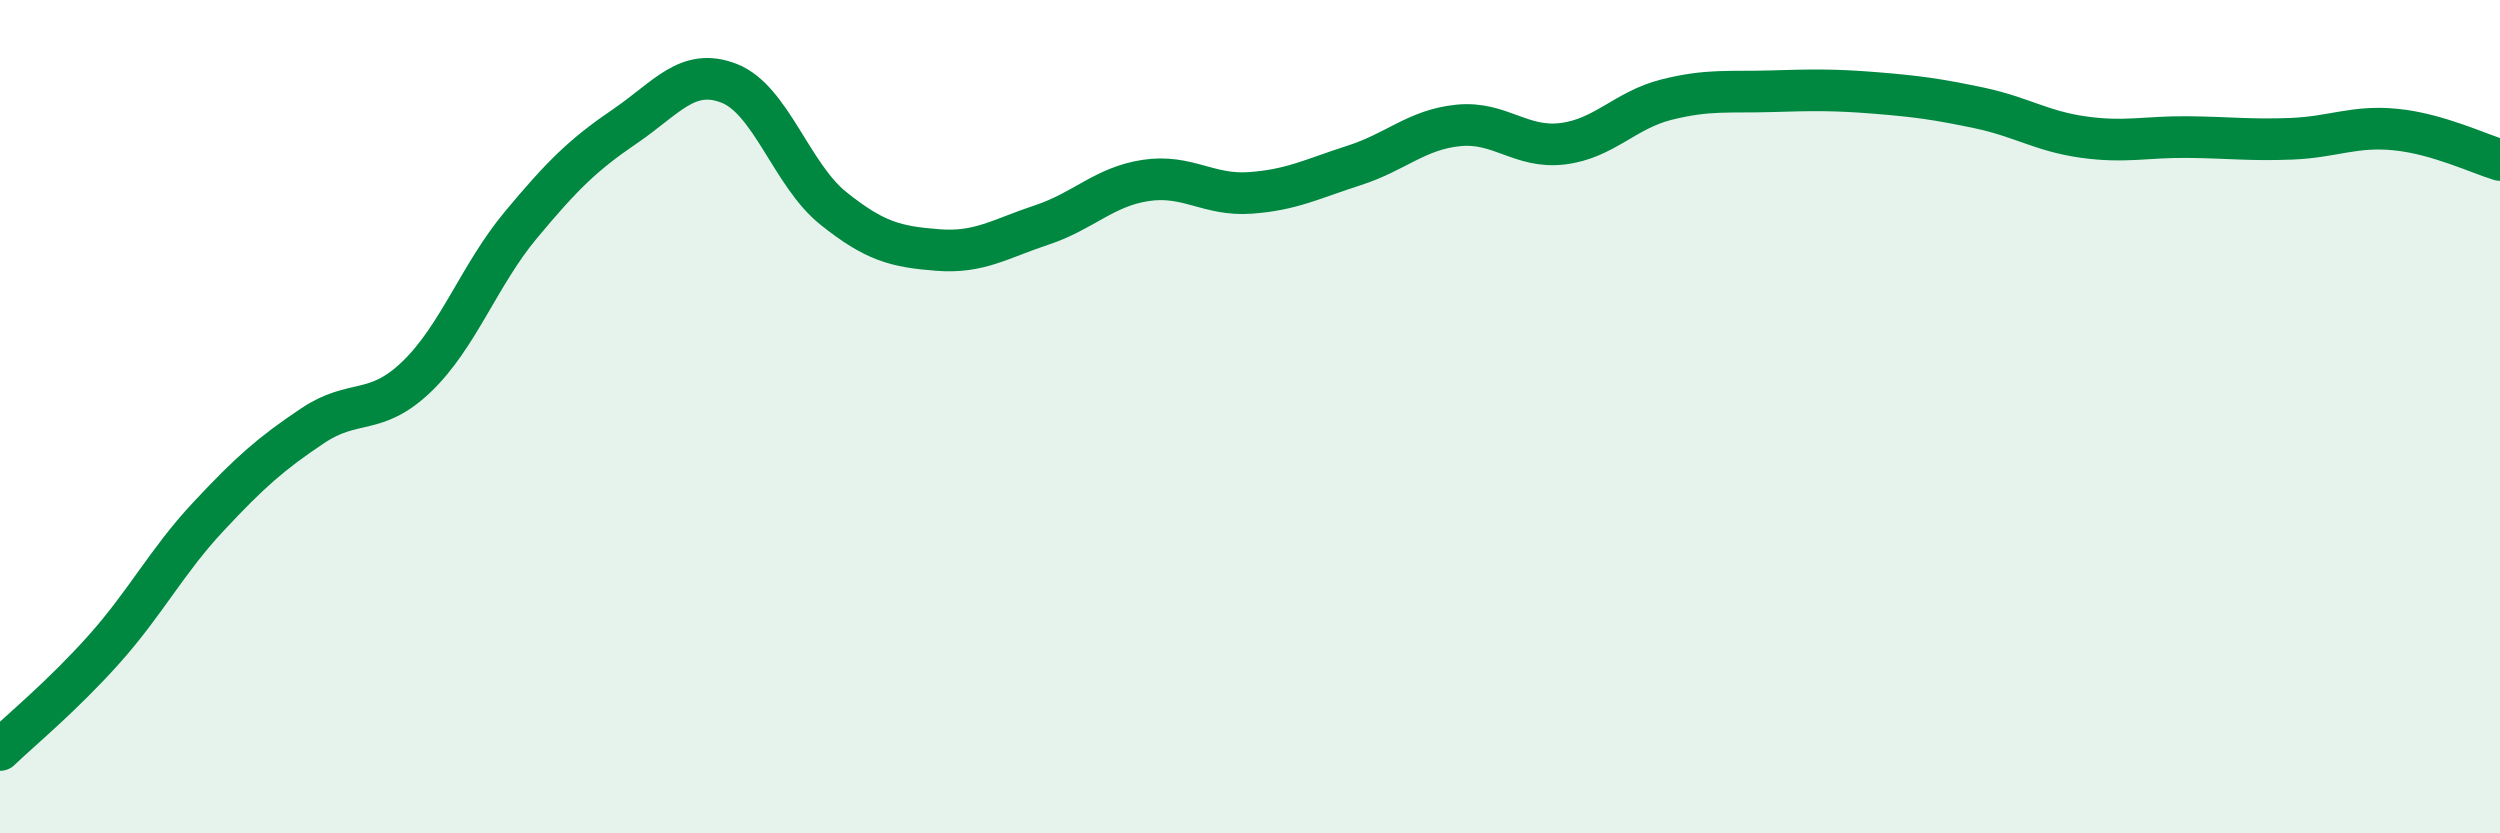 
    <svg width="60" height="20" viewBox="0 0 60 20" xmlns="http://www.w3.org/2000/svg">
      <path
        d="M 0,18 C 0.5,17.52 1.5,16.7 2.5,15.58 C 3.5,14.46 4,13.47 5,12.4 C 6,11.33 6.5,10.89 7.5,10.22 C 8.5,9.55 9,10 10,9.04 C 11,8.08 11.5,6.6 12.5,5.4 C 13.5,4.2 14,3.71 15,3.03 C 16,2.35 16.5,1.61 17.5,2 C 18.5,2.39 19,4.2 20,5 C 21,5.8 21.5,5.92 22.5,6 C 23.5,6.08 24,5.73 25,5.4 C 26,5.07 26.5,4.48 27.5,4.33 C 28.5,4.18 29,4.7 30,4.63 C 31,4.56 31.5,4.29 32.5,3.97 C 33.5,3.65 34,3.11 35,3.01 C 36,2.91 36.5,3.57 37.5,3.45 C 38.5,3.33 39,2.64 40,2.39 C 41,2.14 41.5,2.22 42.5,2.19 C 43.5,2.16 44,2.15 45,2.23 C 46,2.31 46.5,2.38 47.5,2.59 C 48.5,2.8 49,3.15 50,3.29 C 51,3.43 51.5,3.28 52.5,3.29 C 53.5,3.3 54,3.37 55,3.33 C 56,3.29 56.5,3.01 57.5,3.11 C 58.5,3.21 59.5,3.69 60,3.84L60 20L0 20Z"
        fill="#008740"
        opacity="0.1"
        stroke-linecap="round"
        stroke-linejoin="round"
      />
      <path
        d="M 0,18 C 0.5,17.52 1.5,16.7 2.5,15.58 C 3.5,14.46 4,13.47 5,12.4 C 6,11.33 6.5,10.89 7.5,10.22 C 8.5,9.55 9,10 10,9.04 C 11,8.08 11.5,6.6 12.5,5.4 C 13.5,4.2 14,3.71 15,3.03 C 16,2.35 16.5,1.61 17.5,2 C 18.5,2.39 19,4.2 20,5 C 21,5.8 21.5,5.92 22.5,6 C 23.5,6.08 24,5.73 25,5.4 C 26,5.07 26.5,4.48 27.5,4.33 C 28.5,4.18 29,4.7 30,4.63 C 31,4.56 31.5,4.29 32.5,3.97 C 33.5,3.65 34,3.11 35,3.01 C 36,2.91 36.5,3.57 37.5,3.45 C 38.5,3.33 39,2.64 40,2.39 C 41,2.14 41.5,2.22 42.5,2.19 C 43.5,2.16 44,2.15 45,2.23 C 46,2.31 46.5,2.38 47.5,2.59 C 48.5,2.8 49,3.15 50,3.29 C 51,3.43 51.5,3.28 52.5,3.29 C 53.5,3.3 54,3.37 55,3.33 C 56,3.29 56.5,3.01 57.5,3.11 C 58.5,3.21 59.5,3.69 60,3.84"
        stroke="#008740"
        stroke-width="1"
        fill="none"
        stroke-linecap="round"
        stroke-linejoin="round"
      />
    </svg>
  